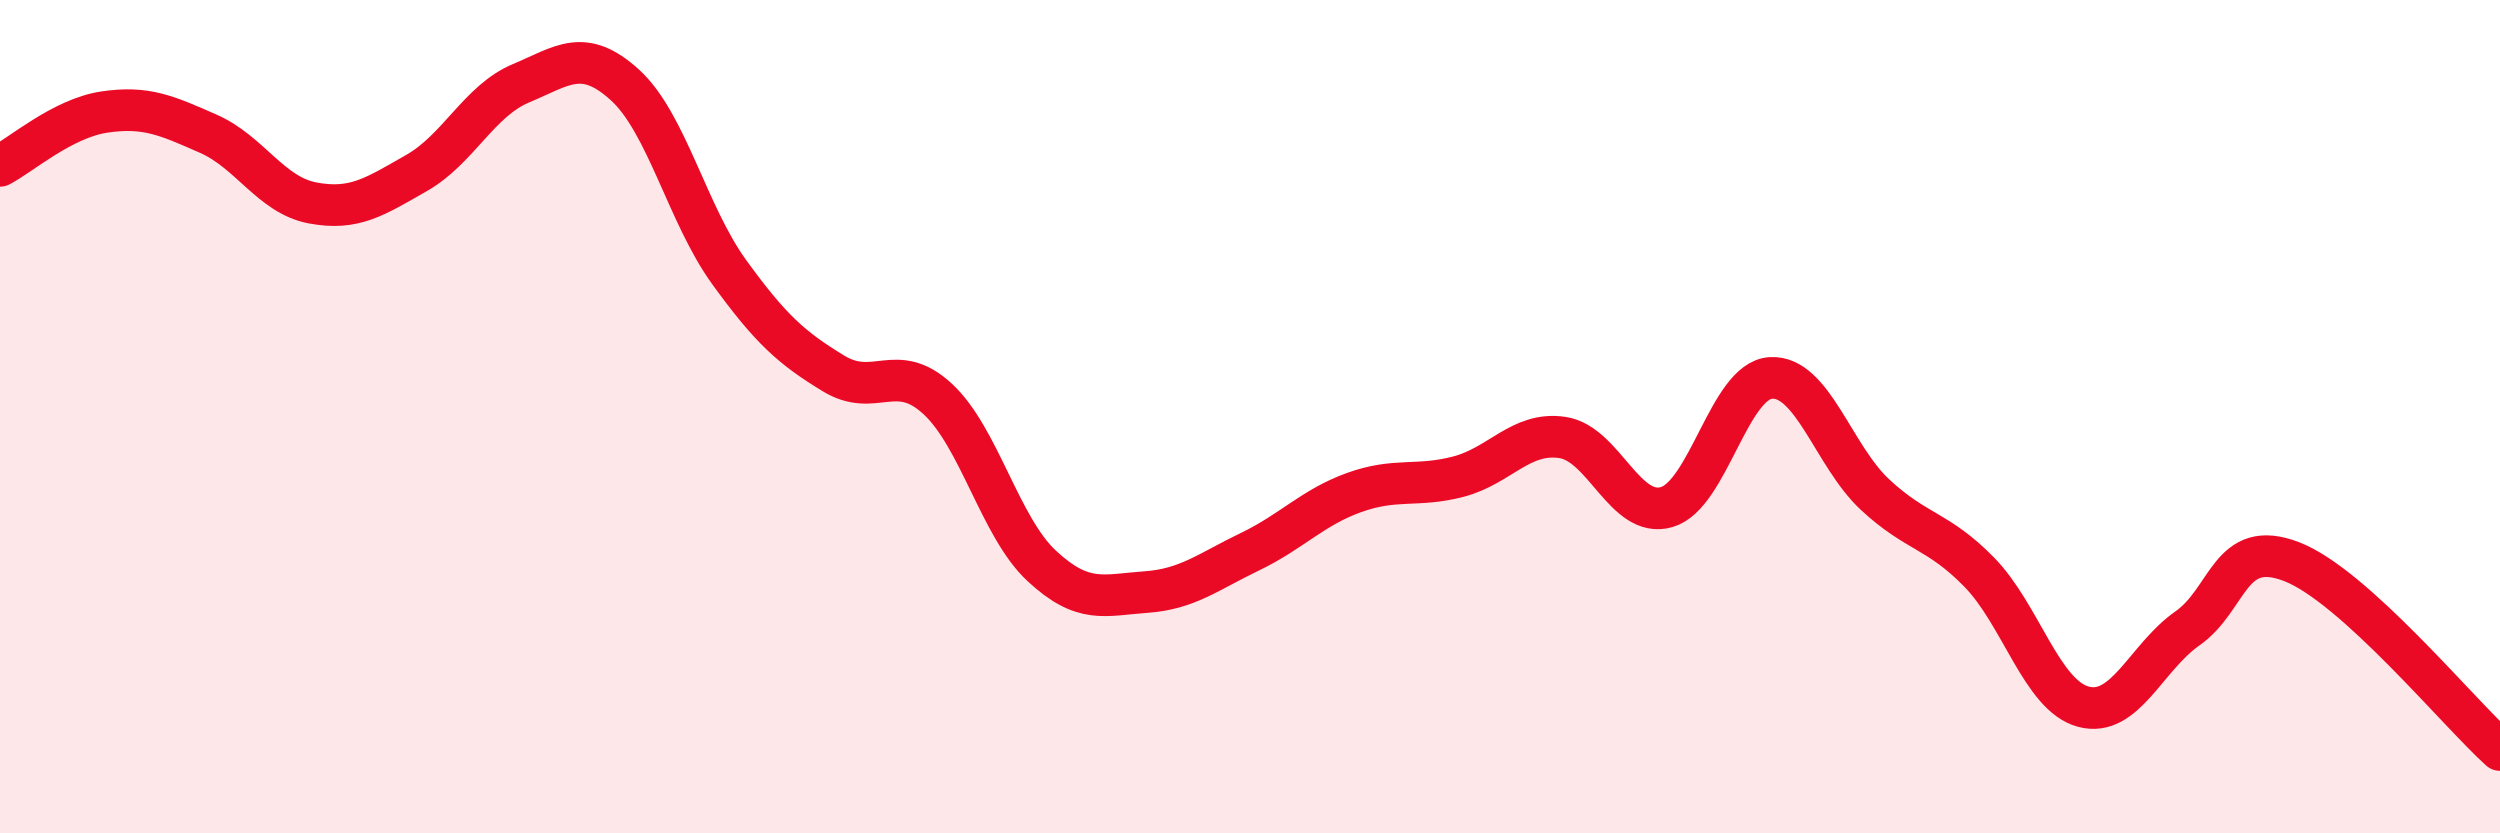 
    <svg width="60" height="20" viewBox="0 0 60 20" xmlns="http://www.w3.org/2000/svg">
      <path
        d="M 0,3.98 C 0.5,3.72 1.5,2.84 2.5,2.69 C 3.5,2.54 4,2.77 5,3.21 C 6,3.65 6.5,4.68 7.5,4.87 C 8.5,5.06 9,4.72 10,4.15 C 11,3.58 11.5,2.42 12.5,2 C 13.5,1.58 14,1.13 15,2.04 C 16,2.95 16.5,5.15 17.5,6.53 C 18.5,7.91 19,8.35 20,8.96 C 21,9.57 21.5,8.65 22.5,9.57 C 23.5,10.49 24,12.65 25,13.58 C 26,14.51 26.5,14.28 27.5,14.21 C 28.5,14.14 29,13.72 30,13.24 C 31,12.76 31.5,12.18 32.5,11.82 C 33.5,11.46 34,11.7 35,11.44 C 36,11.18 36.5,10.35 37.5,10.5 C 38.5,10.65 39,12.46 40,12.17 C 41,11.88 41.5,9.13 42.5,9.07 C 43.5,9.01 44,10.94 45,11.87 C 46,12.8 46.5,12.71 47.5,13.73 C 48.5,14.75 49,16.69 50,16.96 C 51,17.23 51.5,15.78 52.5,15.08 C 53.5,14.38 53.5,12.9 55,13.48 C 56.5,14.06 59,17.1 60,18L60 20L0 20Z"
        fill="#EB0A25"
        opacity="0.1"
        stroke-linecap="round"
        stroke-linejoin="round"
      />
      <path
        d="M 0,3.98 C 0.5,3.72 1.5,2.84 2.5,2.69 C 3.5,2.54 4,2.77 5,3.21 C 6,3.65 6.5,4.68 7.5,4.87 C 8.5,5.06 9,4.72 10,4.15 C 11,3.58 11.5,2.42 12.5,2 C 13.5,1.58 14,1.13 15,2.04 C 16,2.95 16.5,5.15 17.5,6.53 C 18.5,7.91 19,8.35 20,8.96 C 21,9.57 21.5,8.65 22.5,9.57 C 23.5,10.49 24,12.65 25,13.58 C 26,14.51 26.5,14.28 27.5,14.21 C 28.5,14.14 29,13.72 30,13.24 C 31,12.76 31.5,12.18 32.5,11.82 C 33.5,11.46 34,11.7 35,11.44 C 36,11.18 36.5,10.35 37.5,10.5 C 38.5,10.65 39,12.46 40,12.17 C 41,11.88 41.5,9.13 42.5,9.07 C 43.5,9.01 44,10.94 45,11.87 C 46,12.8 46.5,12.71 47.5,13.73 C 48.5,14.75 49,16.69 50,16.96 C 51,17.23 51.5,15.78 52.5,15.08 C 53.5,14.38 53.5,12.9 55,13.48 C 56.5,14.06 59,17.1 60,18"
        stroke="#EB0A25"
        stroke-width="1"
        fill="none"
        stroke-linecap="round"
        stroke-linejoin="round"
      />
    </svg>
  